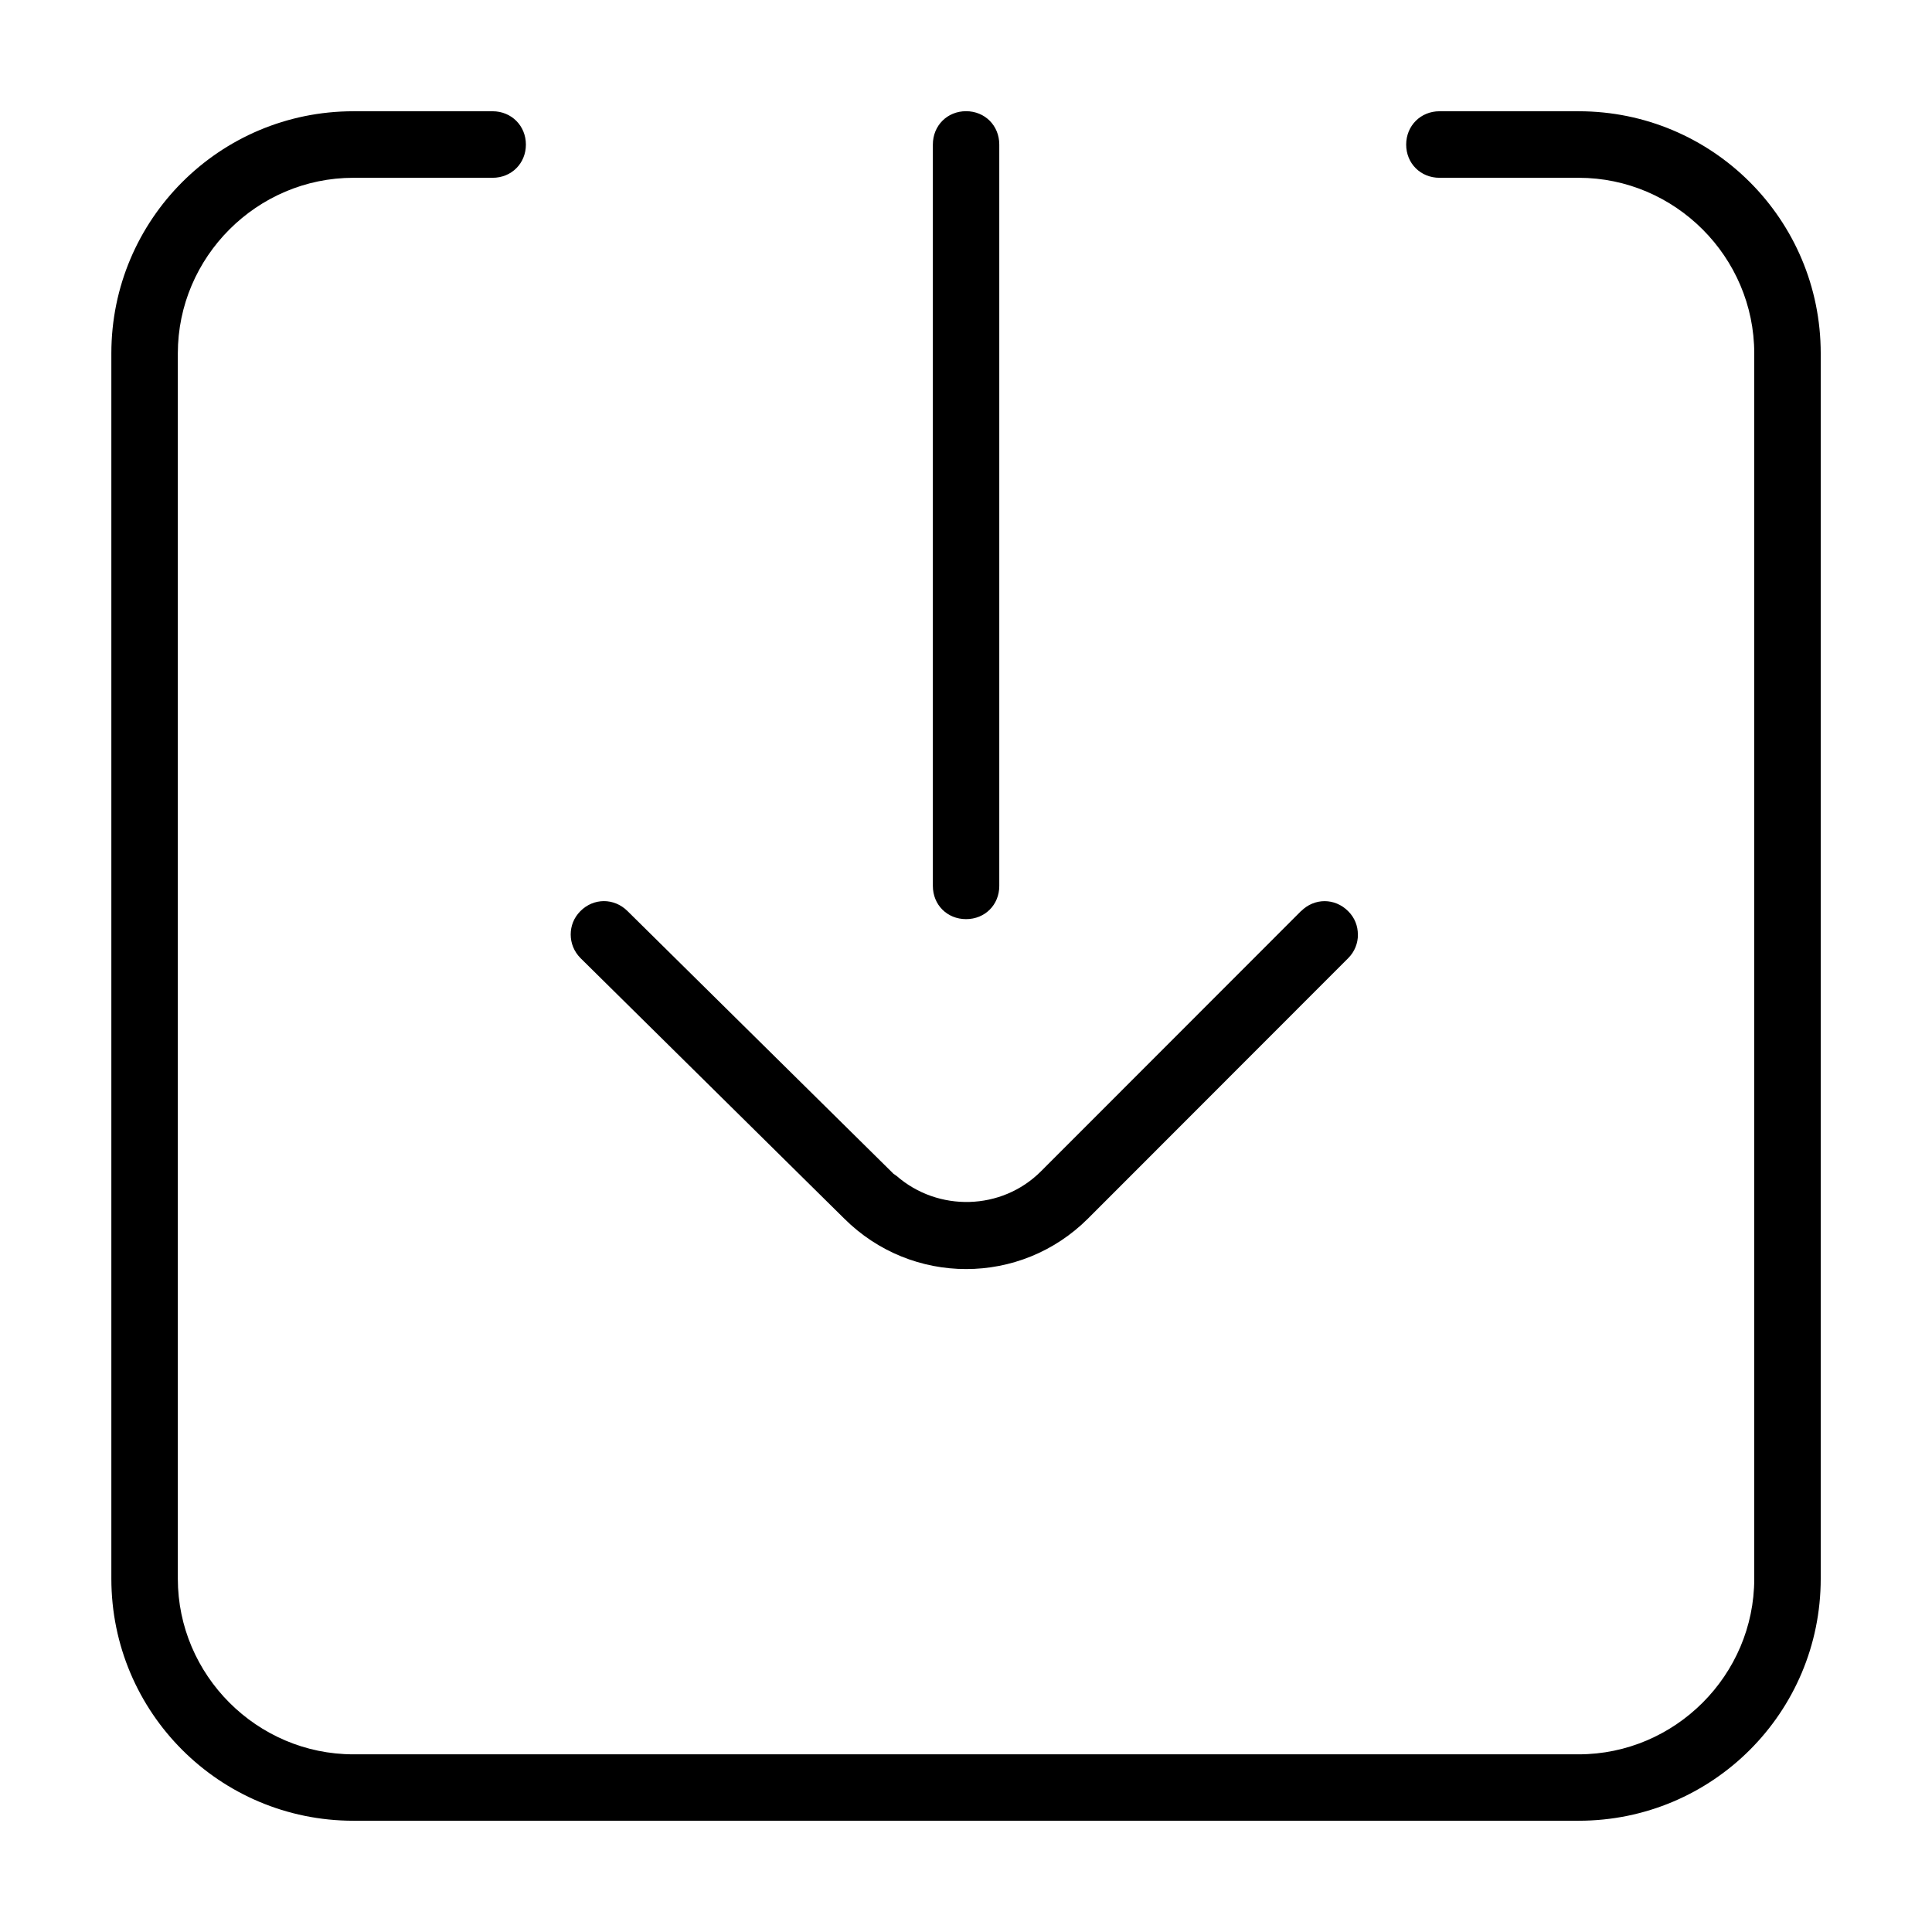 <?xml version="1.0" encoding="UTF-8"?>
<!-- The Best Svg Icon site in the world: iconSvg.co, Visit us! https://iconsvg.co -->
<svg fill="#000000" width="800px" height="800px" version="1.1" viewBox="144 144 512 512" xmlns="http://www.w3.org/2000/svg">
 <path d="m626.51 237.64c0-35.473-28.703-64.156-64.156-64.156h-36.871c-4.992 0-8.832 3.84-8.832 8.832 0 4.992 3.824 8.801 8.832 8.801h36.871c25.566 0 46.539 20.973 46.539 46.539v324.72c0 25.566-20.973 46.539-46.539 46.539h-324.69c-25.566 0-46.539-20.973-46.539-46.539v-324.72c0-25.566 20.973-46.539 46.539-46.539h36.871c5.008 0 8.832-3.809 8.832-8.801 0-4.992-3.84-8.832-8.832-8.832h-36.871c-35.473 0-64.156 28.703-64.156 64.156v324.72c0 35.473 28.703 64.156 64.156 64.156h324.69c35.473 0 64.156-28.703 64.156-64.156zm-122.66 154.04c0-2.281-0.82-4.473-2.582-6.219-3.527-3.527-8.941-3.527-12.469 0h-0.031l-68.91 68.957c-10.438 10.438-27.285 10.785-38.258 1.211l-0.836-0.582-0.613-0.613-69.887-69.023c-3.543-3.496-8.988-3.465-12.469 0.062-1.746 1.762-2.551 3.938-2.551 6.188s0.852 4.504 2.629 6.281l69.84 68.977c17.902 17.855 46.742 17.871 64.629 0l68.941-68.992c1.762-1.762 2.582-4 2.582-6.25zm-95.031-209.38c0-5.008-3.809-8.832-8.801-8.832s-8.801 3.824-8.801 8.832v196.48c0 5.008 3.793 8.801 8.801 8.801s8.801-3.793 8.801-8.801z"/>
</svg>